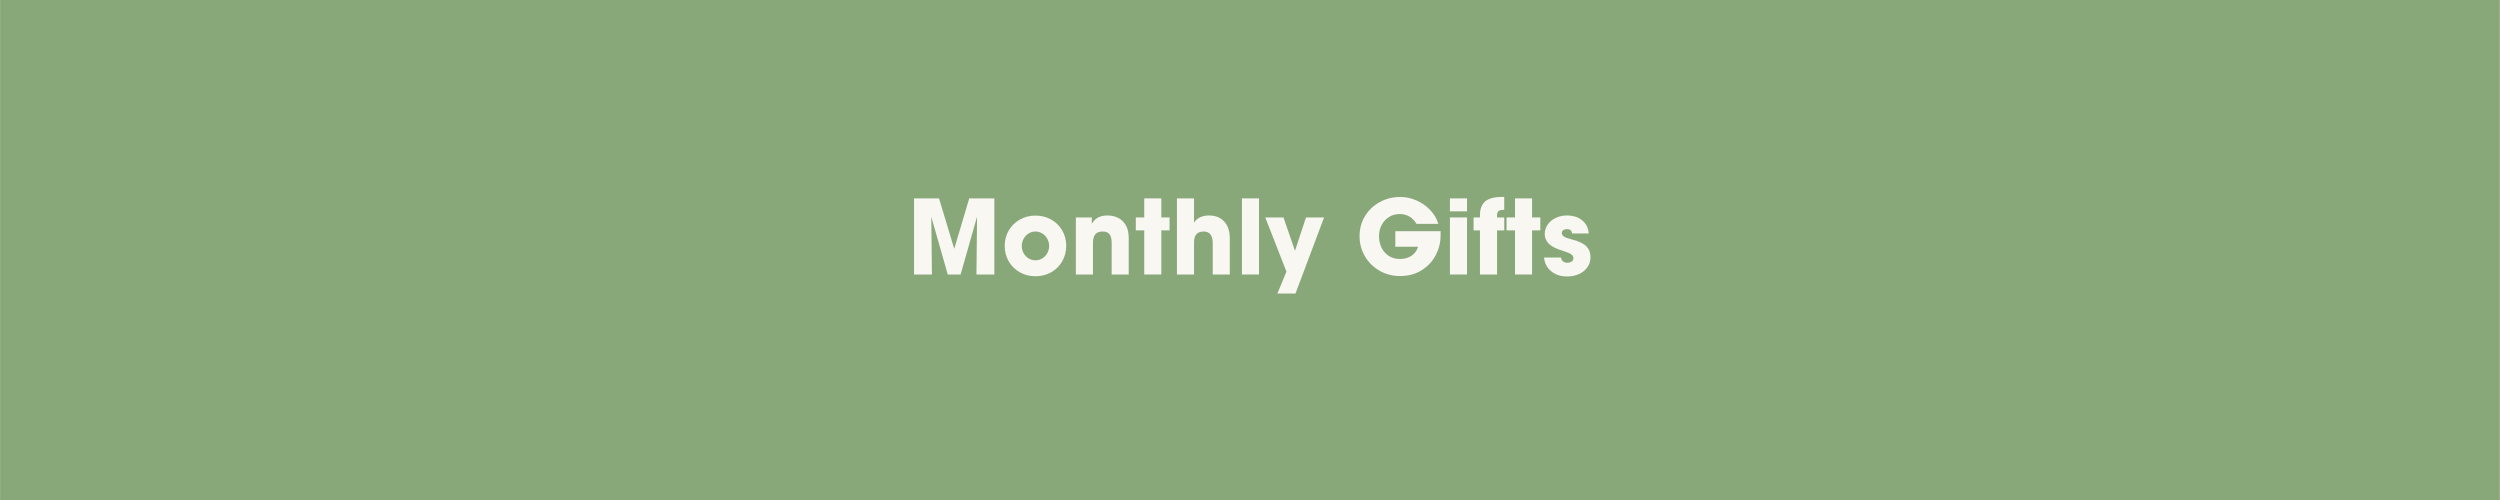 <svg xmlns="http://www.w3.org/2000/svg" xmlns:xlink="http://www.w3.org/1999/xlink" width="2500" zoomAndPan="magnify" viewBox="0 0 1874.88 375" height="500" preserveAspectRatio="xMidYMid meet" version="1.0"><rect x="0" y="0" width="1874.88" height="375" fill="#333333" stroke="none"/><defs><g/><clipPath id="38d71b9aca"><path d="M 0 0.012 L 1874.762 0.012 L 1874.762 374.988 L 0 374.988 Z M 0 0.012 " clip-rule="nonzero"/></clipPath></defs><g clip-path="url(#38d71b9aca)"><path fill="#ffffff" d="M 0 0.012 L 1874.879 0.012 L 1874.879 374.988 L 0 374.988 Z M 0 0.012 " fill-opacity="1" fill-rule="nonzero"/><path fill="#89a87a" d="M 0 0.012 L 1874.879 0.012 L 1874.879 374.988 L 0 374.988 Z M 0 0.012 " fill-opacity="1" fill-rule="nonzero"/></g><g fill="#f8f7f2" fill-opacity="1"><g transform="translate(680.293, 205.874)"><g><path d="M 52.297 -42.875 L 40.109 0 L 30.469 0 L 18.125 -43.266 L 18.594 0 L 5.172 0 L 5.172 -57.078 L 23.906 -57.078 L 35.25 -19.516 L 35.406 -19.516 L 46.578 -57.078 L 65.406 -57.078 L 65.406 0 L 51.984 0 L 52.438 -42.734 Z M 52.297 -42.875 "/></g></g></g><g fill="#f8f7f2" fill-opacity="1"><g transform="translate(750.854, 205.874)"><g><path d="M 25.688 1.312 C 21.363 1.312 17.453 0.32 13.953 -1.656 C 10.461 -3.633 7.703 -6.348 5.672 -9.797 C 3.641 -13.242 2.625 -17.125 2.625 -21.438 C 2.625 -25.758 3.648 -29.656 5.703 -33.125 C 7.766 -36.594 10.555 -39.301 14.078 -41.25 C 17.598 -43.207 21.469 -44.188 25.688 -44.188 C 29.945 -44.188 33.836 -43.207 37.359 -41.25 C 40.891 -39.301 43.672 -36.594 45.703 -33.125 C 47.734 -29.656 48.75 -25.812 48.75 -21.594 C 48.75 -17.227 47.734 -13.297 45.703 -9.797 C 43.672 -6.297 40.891 -3.566 37.359 -1.609 C 33.836 0.336 29.945 1.312 25.688 1.312 Z M 35.938 -21.438 C 35.938 -23.344 35.484 -25.117 34.578 -26.766 C 33.68 -28.41 32.445 -29.734 30.875 -30.734 C 29.312 -31.734 27.555 -32.234 25.609 -32.234 C 23.754 -32.234 22.055 -31.742 20.516 -30.766 C 18.973 -29.797 17.738 -28.473 16.812 -26.797 C 15.883 -25.129 15.422 -23.344 15.422 -21.438 C 15.422 -19.488 15.867 -17.691 16.766 -16.047 C 17.672 -14.398 18.906 -13.086 20.469 -12.109 C 22.039 -11.129 23.781 -10.641 25.688 -10.641 C 27.633 -10.641 29.391 -11.141 30.953 -12.141 C 32.523 -13.148 33.75 -14.477 34.625 -16.125 C 35.5 -17.77 35.938 -19.539 35.938 -21.438 Z M 35.938 -21.438 "/></g></g></g><g fill="#f8f7f2" fill-opacity="1"><g transform="translate(802.213, 205.874)"><g><path d="M 24.75 -32.234 C 22.188 -32.234 20.328 -31.523 19.172 -30.109 C 18.016 -28.703 17.438 -26.531 17.438 -23.594 L 17.438 0 L 4.625 0 L 4.625 -42.797 L 16.578 -42.797 L 16.578 -38.25 L 16.734 -38.25 C 18.066 -40.414 19.672 -41.957 21.547 -42.875 C 23.43 -43.801 25.707 -44.266 28.375 -44.266 C 31.156 -44.266 33.738 -43.695 36.125 -42.562 C 38.52 -41.438 40.473 -39.613 41.984 -37.094 C 43.504 -34.57 44.266 -31.305 44.266 -27.297 L 44.266 0 L 31.469 0 L 31.469 -23.75 C 31.469 -26.688 30.926 -28.832 29.844 -30.188 C 28.77 -31.551 27.07 -32.234 24.75 -32.234 Z M 24.75 -32.234 "/></g></g></g><g fill="#f8f7f2" fill-opacity="1"><g transform="translate(850.951, 205.874)"><g><path d="M 0.844 -33.094 L 0.844 -42.797 L 7.172 -42.797 L 7.172 -57.078 L 19.969 -57.078 L 19.969 -42.797 L 26.141 -42.797 L 26.141 -33.094 L 19.969 -33.094 L 19.969 0 L 7.172 0 L 7.172 -33.094 Z M 0.844 -33.094 "/></g></g></g><g fill="#f8f7f2" fill-opacity="1"><g transform="translate(878.018, 205.874)"><g><path d="M 24.609 -32.234 C 19.828 -32.234 17.438 -29.508 17.438 -24.062 L 17.438 0 L 4.625 0 L 4.625 -57.078 L 17.438 -57.078 L 17.438 -38.719 C 18.352 -40.469 19.801 -41.828 21.781 -42.797 C 23.758 -43.773 26.008 -44.266 28.531 -44.266 C 33.469 -44.266 37.32 -42.758 40.094 -39.75 C 42.875 -36.75 44.266 -32.473 44.266 -26.922 L 44.266 0 L 31.469 0 L 31.469 -23.516 C 31.469 -29.328 29.18 -32.234 24.609 -32.234 Z M 24.609 -32.234 "/></g></g></g><g fill="#f8f7f2" fill-opacity="1"><g transform="translate(926.756, 205.874)"><g><path d="M 17.438 -57.078 L 17.438 0 L 4.625 0 L 4.625 -57.078 Z M 17.438 -57.078 "/></g></g></g><g fill="#f8f7f2" fill-opacity="1"><g transform="translate(948.811, 205.874)"><g><path d="M 0.078 -42.797 L 13.734 -42.797 L 22.297 -17.969 L 22.438 -17.969 L 30.625 -42.797 L 44.188 -42.797 L 22.75 14.266 L 9.172 14.266 L 15.969 -2.156 Z M 0.078 -42.797 "/></g></g></g><g fill="#f8f7f2" fill-opacity="1"><g transform="translate(993.075, 205.874)"><g/></g></g><g fill="#f8f7f2" fill-opacity="1"><g transform="translate(1016.904, 205.874)"><g><path d="M 33.016 1.156 C 27.461 1.156 22.367 -0.164 17.734 -2.812 C 13.109 -5.457 9.445 -9.066 6.75 -13.641 C 4.051 -18.223 2.703 -23.266 2.703 -28.766 C 2.703 -34.367 4.078 -39.406 6.828 -43.875 C 9.578 -48.352 13.289 -51.852 17.969 -54.375 C 22.645 -56.895 27.734 -58.156 33.234 -58.156 C 37.453 -58.156 41.551 -57.266 45.531 -55.484 C 49.52 -53.711 52.953 -51.285 55.828 -48.203 C 58.711 -45.117 60.695 -41.703 61.781 -37.953 L 45.422 -37.953 C 44.086 -40.316 42.336 -42.141 40.172 -43.422 C 38.016 -44.703 35.578 -45.344 32.859 -45.344 C 29.867 -45.344 27.191 -44.609 24.828 -43.141 C 22.461 -41.68 20.613 -39.676 19.281 -37.125 C 17.945 -34.582 17.281 -31.797 17.281 -28.766 C 17.281 -25.578 17.922 -22.688 19.203 -20.094 C 20.484 -17.5 22.305 -15.441 24.672 -13.922 C 27.047 -12.398 29.801 -11.641 32.938 -11.641 C 36.32 -11.641 39.223 -12.438 41.641 -14.031 C 44.055 -15.625 45.703 -17.891 46.578 -20.828 L 29.531 -20.828 L 29.531 -32.469 L 63.469 -32.469 L 63.469 -29.234 C 63.469 -23.984 62.234 -19.031 59.766 -14.375 C 57.297 -9.727 53.758 -5.977 49.156 -3.125 C 44.562 -0.27 39.18 1.156 33.016 1.156 Z M 33.016 1.156 "/></g></g></g><g fill="#f8f7f2" fill-opacity="1"><g transform="translate(1082.762, 205.874)"><g><path d="M 17.438 -57.078 L 17.438 -47.359 L 4.625 -47.359 L 4.625 -57.078 Z M 17.438 -42.797 L 17.438 0 L 4.625 0 L 4.625 -42.797 Z M 17.438 -42.797 "/></g></g></g><g fill="#f8f7f2" fill-opacity="1"><g transform="translate(1104.817, 205.874)"><g><path d="M 0.312 -33.094 L 0.312 -42.797 L 5.094 -42.797 L 5.094 -44.578 C 5.094 -49.098 6.375 -52.488 8.938 -54.75 C 11.508 -57.02 15.703 -58.156 21.516 -58.156 L 23.297 -58.156 L 23.297 -48.516 L 22.828 -48.516 C 21.078 -48.516 19.816 -48.203 19.047 -47.578 C 18.273 -46.961 17.891 -45.805 17.891 -44.109 L 17.891 -42.797 L 23.297 -42.797 L 23.297 -33.094 L 17.891 -33.094 L 17.891 0 L 5.094 0 L 5.094 -33.094 Z M 0.312 -33.094 "/></g></g></g><g fill="#f8f7f2" fill-opacity="1"><g transform="translate(1129.031, 205.874)"><g><path d="M 0.844 -33.094 L 0.844 -42.797 L 7.172 -42.797 L 7.172 -57.078 L 19.969 -57.078 L 19.969 -42.797 L 26.141 -42.797 L 26.141 -33.094 L 19.969 -33.094 L 19.969 0 L 7.172 0 L 7.172 -33.094 Z M 0.844 -33.094 "/></g></g></g><g fill="#f8f7f2" fill-opacity="1"><g transform="translate(1156.099, 205.874)"><g><path d="M 18.891 -34.016 C 17.816 -34.016 16.93 -33.742 16.234 -33.203 C 15.535 -32.66 15.188 -31.977 15.188 -31.156 C 15.188 -30.031 15.766 -29.102 16.922 -28.375 C 18.086 -27.656 20.188 -26.91 23.219 -26.141 C 28.156 -24.859 31.641 -23.176 33.672 -21.094 C 35.703 -19.008 36.719 -16.348 36.719 -13.109 C 36.719 -10.18 35.941 -7.625 34.391 -5.438 C 32.848 -3.25 30.754 -1.551 28.109 -0.344 C 25.461 0.863 22.52 1.469 19.281 1.469 C 14.445 1.469 10.445 0.18 7.281 -2.391 C 4.125 -4.961 2.312 -8.406 1.844 -12.719 L 14.578 -12.719 C 14.785 -11.438 15.312 -10.461 16.156 -9.797 C 17.008 -9.129 18.102 -8.797 19.438 -8.797 C 20.613 -8.797 21.648 -9.102 22.547 -9.719 C 23.453 -10.332 23.906 -11.129 23.906 -12.109 C 23.906 -13.336 23.379 -14.336 22.328 -15.109 C 21.273 -15.879 19.18 -16.754 16.047 -17.734 C 10.953 -19.273 7.398 -21.07 5.391 -23.125 C 3.391 -25.188 2.391 -27.582 2.391 -30.312 C 2.391 -33.031 3.16 -35.457 4.703 -37.594 C 6.242 -39.727 8.285 -41.375 10.828 -42.531 C 13.379 -43.688 16.094 -44.266 18.969 -44.266 C 23.645 -44.266 27.473 -43.055 30.453 -40.641 C 33.441 -38.223 35.094 -34.93 35.406 -30.766 L 22.828 -30.766 C 22.773 -32.93 21.461 -34.016 18.891 -34.016 Z M 18.891 -34.016 "/></g></g></g></svg>